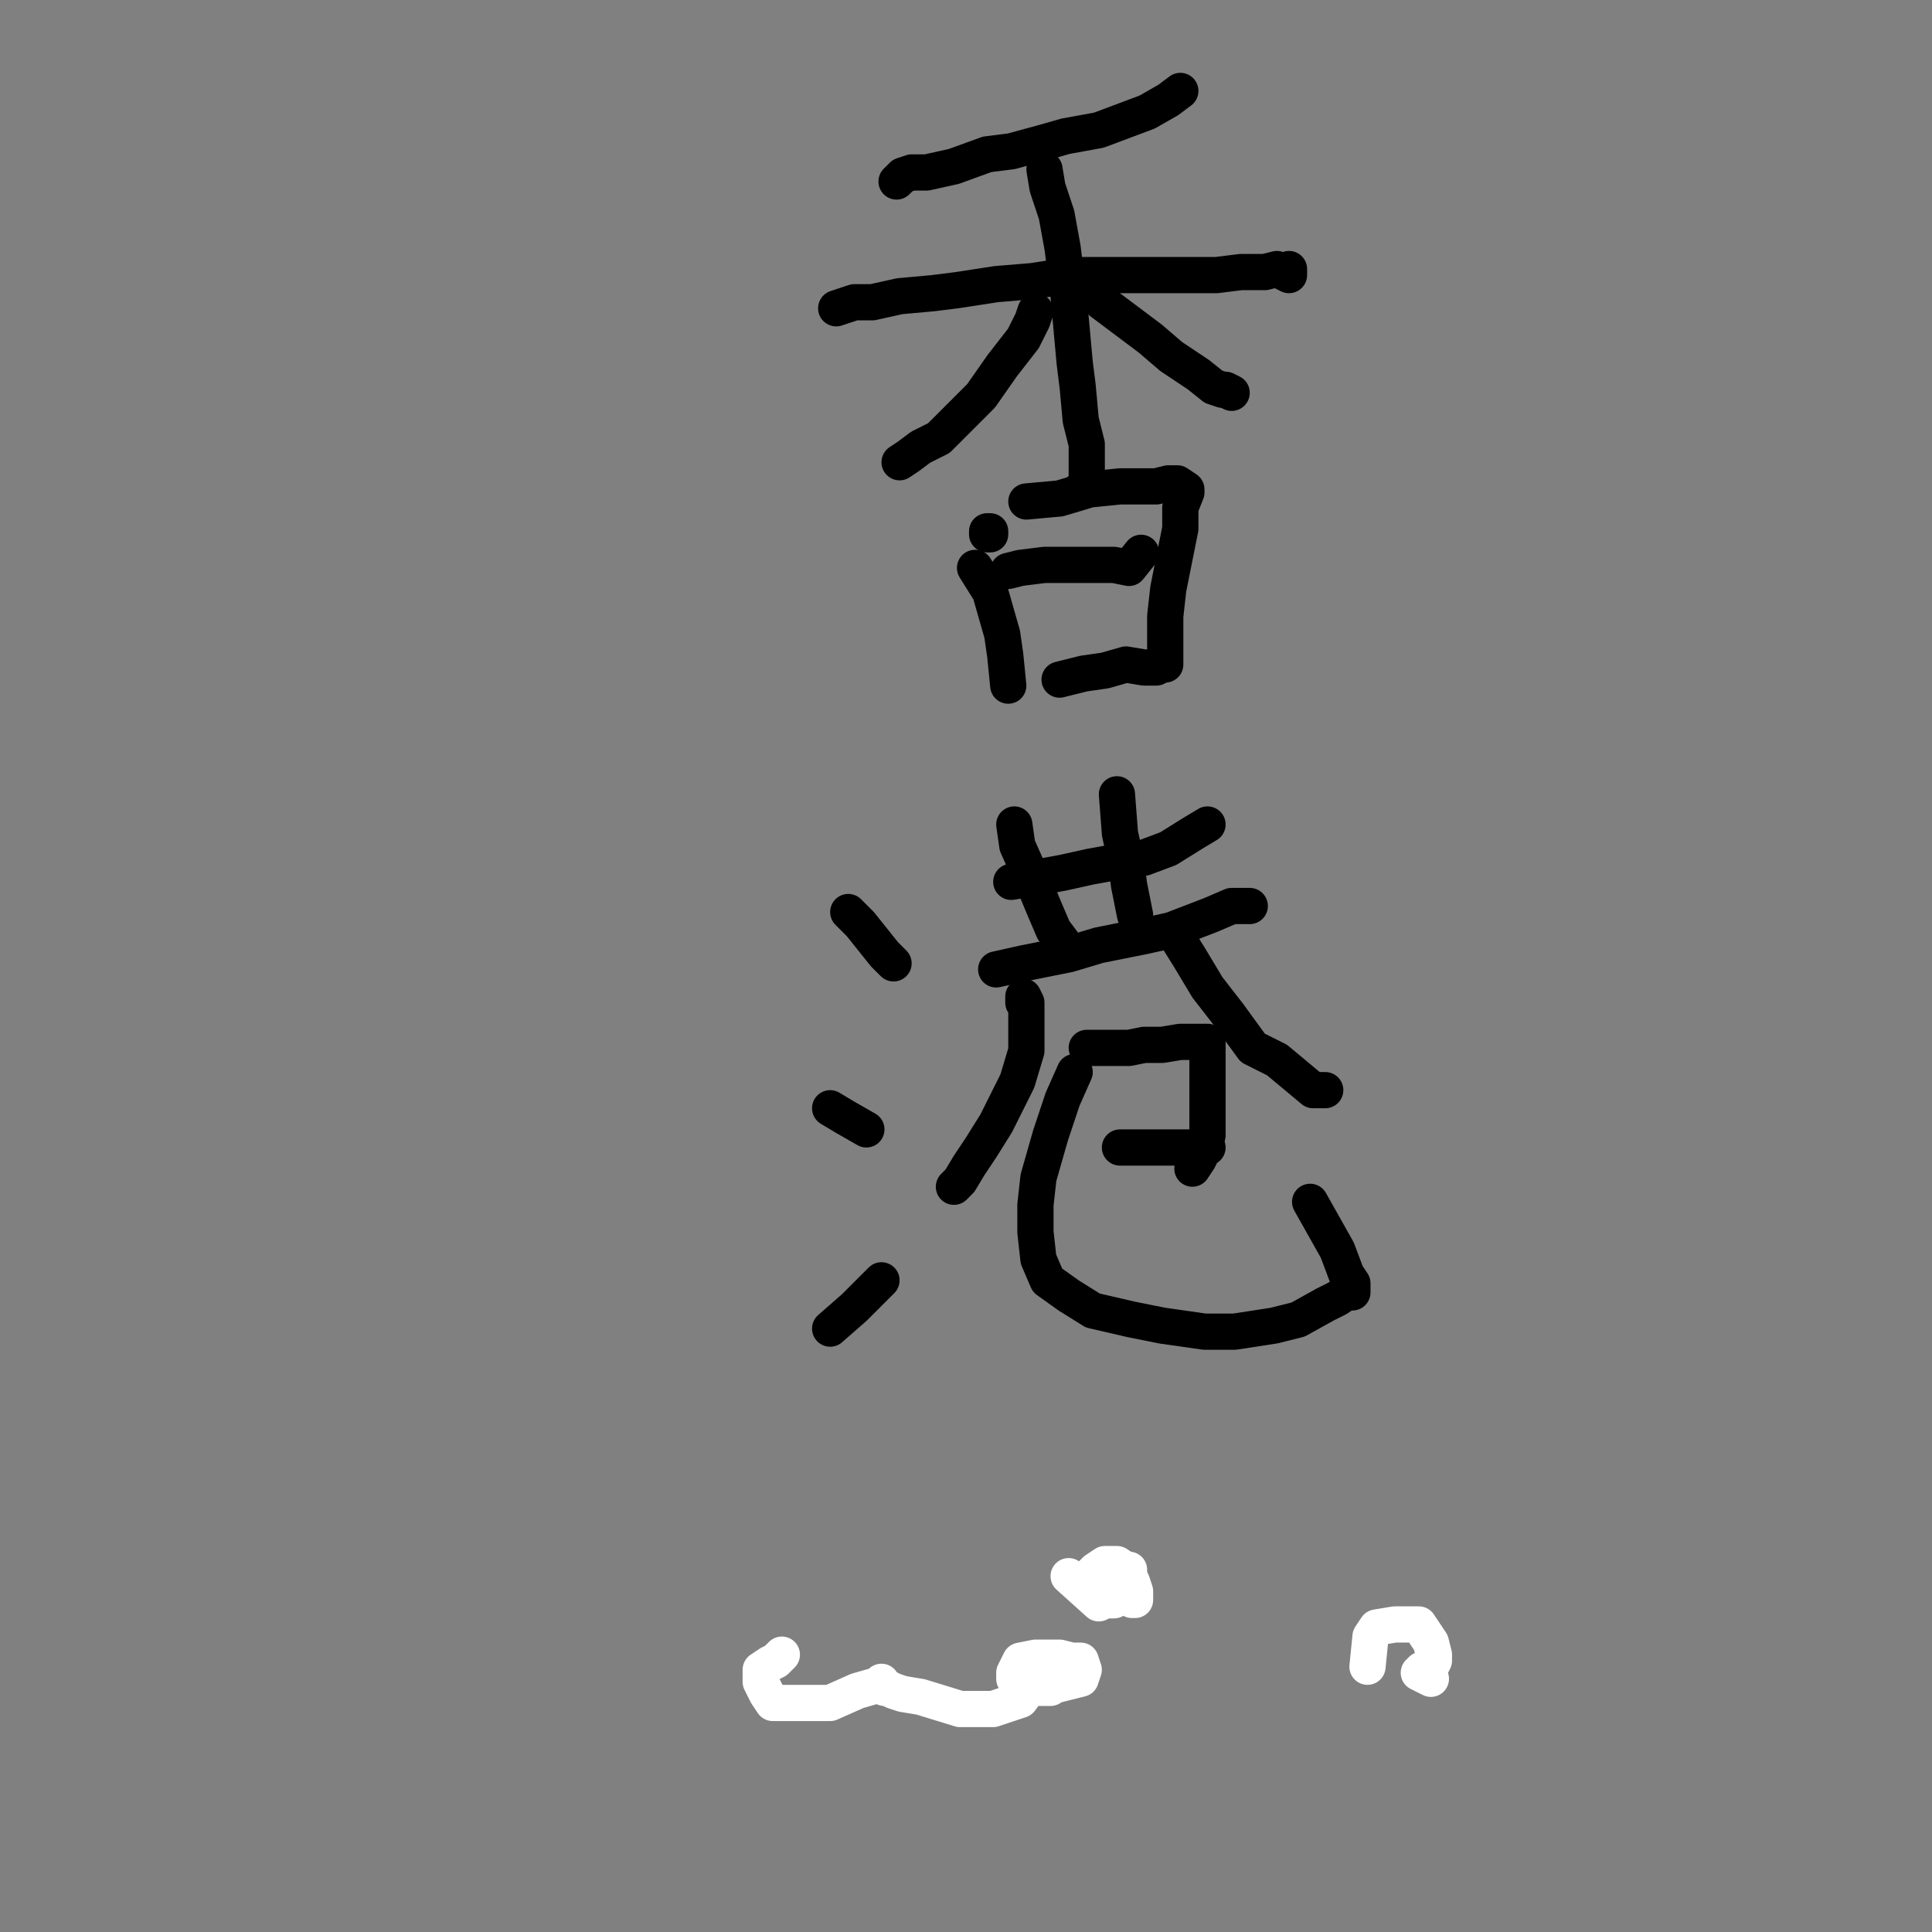 <?xml version="1.0" standalone="yes"?><svg width="640px" height="640px" xmlns="http://www.w3.org/2000/svg" version="1.1"><rect width="100%" height="100%" fill="#808080" stroke="none"/><polyline points="391,30.125 387,33.125 380,37.125 372,40.125 364,43.125 353,45.125 346,47.125 335,50.125 327,51.125 316,55.125 307,57.125 302,57.125 299,58.125 297,60.125 " fill="none" stroke="#000000" stroke-width="12px" stroke-linecap="round" stroke-linejoin="round" /><polyline points="277,102.125 283,100.125 289,100.125 298,98.125 309,97.125 317,96.125 330,94.125 342,93.125 355,91.125 367,91.125 380,91.125 393,91.125 403,91.125 411,90.125 419,90.125 423,89.125 427,91.125 427,89.125 " fill="none" stroke="#000000" stroke-width="12px" stroke-linecap="round" stroke-linejoin="round" /><polyline points="346,56.125 347,62.125 350,71.125 352,82.125 354,98.125 355,109.125 356,120.125 357,128.125 358,139.125 360,147.125 360,152.125 360,156.125 360,160.125 359,161.125 358,162.125 " fill="none" stroke="#000000" stroke-width="12px" stroke-linecap="round" stroke-linejoin="round" /><polyline points="343,103.125 342,106.125 339,112.125 332,121.125 325,131.125 318,138.125 311,145.125 305,148.125 301,151.125 298,153.125 " fill="none" stroke="#000000" stroke-width="12px" stroke-linecap="round" stroke-linejoin="round" /><polyline points="364,98.125 365,100.125 373,106.125 381,112.125 388,118.125 397,124.125 402,128.125 405,129.125 406,129.125 408,130.125 " fill="none" stroke="#000000" stroke-width="12px" stroke-linecap="round" stroke-linejoin="round" /><polyline points="323,188.125 328,196.125 332,210.125 333,217.125 334,227.125 " fill="none" stroke="#000000" stroke-width="12px" stroke-linecap="round" stroke-linejoin="round" /><polyline points="327,176 328,176 328,177 327,177 327,176 " fill="none" stroke="#000000" stroke-width="12px" stroke-linecap="round" stroke-linejoin="round" /><polyline points="340,166.125 351,165.125 361,162.125 371,161.125 378,161.125 383,161.125 387,160.125 390,160.125 393,162.125 393,163.125 391,168.125 391,175.125 389,185.125 387,195.125 386,204.125 386,214.125 386,220.125 " fill="none" stroke="#000000" stroke-width="12px" stroke-linecap="round" stroke-linejoin="round" /><polyline points="334,189.125 338,188.125 346,187.125 355,187.125 360,187.125 364,187.125 369,187.125 374,188.125 378,183.125 " fill="none" stroke="#000000" stroke-width="12px" stroke-linecap="round" stroke-linejoin="round" /><polyline points="351,225.125 359,223.125 366,222.125 373,220.125 379,221.125 383,221.125 " fill="none" stroke="#000000" stroke-width="12px" stroke-linecap="round" stroke-linejoin="round" /><polyline points="281,302.125 285,306.125 289,311.125 293,316.125 296,319.125 " fill="none" stroke="#000000" stroke-width="12px" stroke-linecap="round" stroke-linejoin="round" /><polyline points="275,367.125 280,370.125 287,374.125 " fill="none" stroke="#000000" stroke-width="12px" stroke-linecap="round" stroke-linejoin="round" /><polyline points="275,440.125 283,433.125 292,424.125 " fill="none" stroke="#000000" stroke-width="12px" stroke-linecap="round" stroke-linejoin="round" /><polyline points="335,292.125 341,291.125 352,289.125 361,287.125 372,285.125 379,284.125 387,281.125 395,276.125 400,273.125 " fill="none" stroke="#000000" stroke-width="12px" stroke-linecap="round" stroke-linejoin="round" /><polyline points="336,273.125 337,280.125 341,289.125 346,301.125 349,308.125 352,312.125 " fill="none" stroke="#000000" stroke-width="12px" stroke-linecap="round" stroke-linejoin="round" /><polyline points="370,263.125 371,276.125 373,285.125 374,293.125 376,303.125 " fill="none" stroke="#000000" stroke-width="12px" stroke-linecap="round" stroke-linejoin="round" /><polyline points="330,321.125 339,319.125 354,316.125 364,313.125 379,310.125 388,308.125 401,303.125 408,300.125 412,300.125 414,300.125 " fill="none" stroke="#000000" stroke-width="12px" stroke-linecap="round" stroke-linejoin="round" /><polyline points="339,332.125 339,330.125 340,332.125 340,335.125 340,348.125 337,358.125 330,372.125 325,380.125 321,386.125 318,391.125 316,393.125 " fill="none" stroke="#000000" stroke-width="12px" stroke-linecap="round" stroke-linejoin="round" /><polyline points="389,309.125 394,317.125 400,327.125 407,336.125 415,347.125 423,351.125 429,356.125 435,361.125 439,361.125 " fill="none" stroke="#000000" stroke-width="12px" stroke-linecap="round" stroke-linejoin="round" /><polyline points="360,347.125 365,347.125 374,347.125 379,346.125 385,346.125 391,345.125 395,345.125 399,345.125 400,345.125 400,348.125 400,353.125 400,362.125 400,370.125 400,376.125 398,382.125 397,384.125 395,387.125 " fill="none" stroke="#000000" stroke-width="12px" stroke-linecap="round" stroke-linejoin="round" /><polyline points="371,380.125 378,380.125 386,380.125 393,380.125 398,380.125 400,380.125 " fill="none" stroke="#000000" stroke-width="12px" stroke-linecap="round" stroke-linejoin="round" /><polyline points="356,355.125 352,364.125 348,376.125 344,390.125 343,399.125 343,408.125 344,417.125 347,424.125 354,429.125 362,434.125 375,437.125 385,439.125 399,441.125 409,441.125 422,439.125 430,437.125 439,432.125 443,430.125 446,428.125 448,428.125 448,426.125 448,425.125 446,422.125 443,414.125 434,398.125 " fill="none" stroke="#000000" stroke-width="12px" stroke-linecap="round" stroke-linejoin="round" /><polyline points="373,520 374,520 374,521 373,521 373,520 " fill="none" stroke="#ffffff" stroke-width="12px" stroke-linecap="round" stroke-linejoin="round" /><polyline points="354,522.125 364,531.125 " fill="none" stroke="#ffffff" stroke-width="12px" stroke-linecap="round" stroke-linejoin="round" /><polyline points="375,529 376,529 376,530 375,530 375,529 " fill="none" stroke="#ffffff" stroke-width="12px" stroke-linecap="round" stroke-linejoin="round" /><polyline points="361,522.125 363,520.125 366,518.125 370,518.125 373,520.125 373,524.125 375,527.125 374,528.125 371,529.125 369,530.125 368,530.125 367,530.125 367,527.125 371,527.125 373,527.125 375,526.125 373,527.125 368,527.125 366,527.125 364,526.125 364,524.125 370,524.125 373,524.125 375,524.125 376,527.125 376,528.125 372,529.125 367,529.125 365,529.125 " fill="none" stroke="#ffffff" stroke-width="12px" stroke-linecap="round" stroke-linejoin="round" /><polyline points="348,559.125 343,559.125 339,559.125 336,556.125 336,554.125 338,550.125 343,549.125 351,549.125 355,550.125 358,550.125 359,553.125 358,556.125 350,558.125 344,558.125 341,558.125 339,558.125 338,558.125 338,557.125 339,553.125 339,555.125 341,558.125 341,559.125 338,563.125 329,566.125 318,566.125 305,562.125 299,561.125 296,560.125 294,559.125 293,559.125 292,557.125 291,558.125 284,560.125 275,564.125 269,564.125 260,564.125 256,564.125 254,561.125 252,557.125 252,553.125 255,551.125 257,550.125 259,548.125 " fill="none" stroke="#ffffff" stroke-width="12px" stroke-linecap="round" stroke-linejoin="round" /><polyline points="453,552.125 454,542.125 456,539.125 462,538.125 466,538.125 470,538.125 474,544.125 475,548.125 475,550.125 474,552.125 472,553.125 471,553.125 470,554.125 472,555.125 474,556.125 " fill="none" stroke="#ffffff" stroke-width="12px" stroke-linecap="round" stroke-linejoin="round" /></svg>